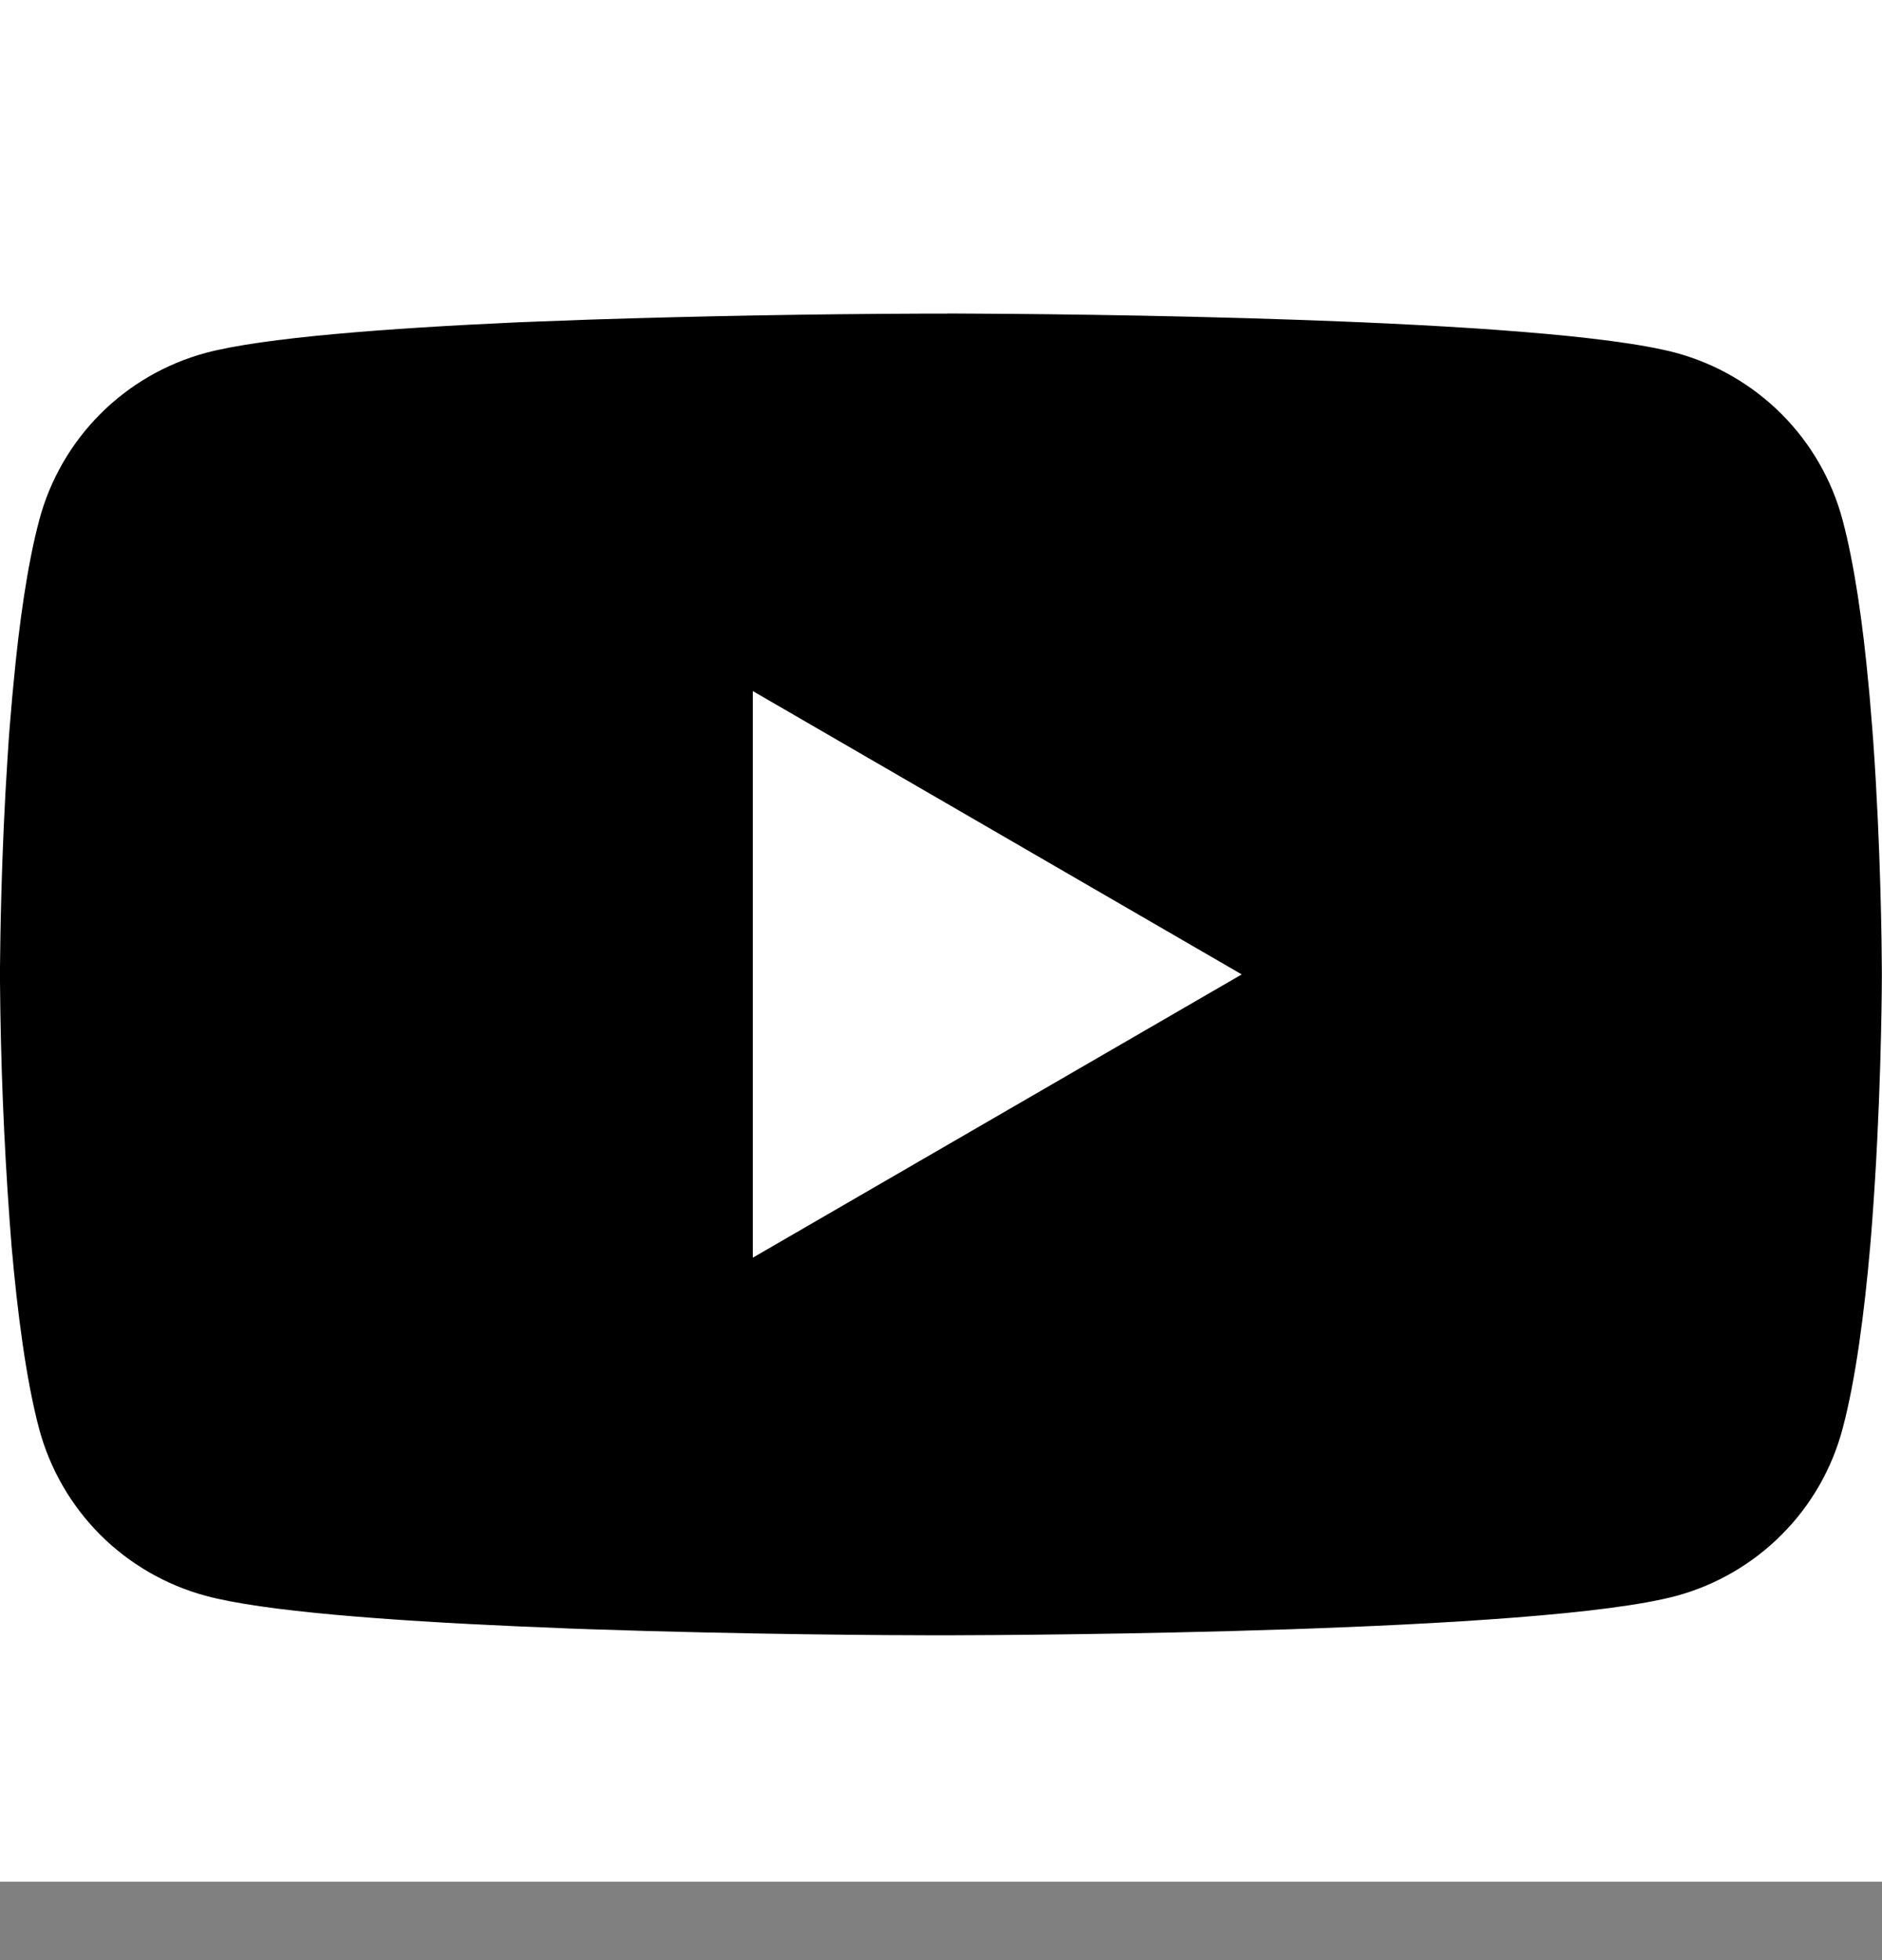 <svg width="24" height="25" viewBox="0 0 24 25" fill="none" xmlns="http://www.w3.org/2000/svg">
<rect x="0" y="0" width="24" height="25" fill="#808080" stroke="none"/>
<rect width="24" height="24" fill="white"/>
<g clip-path="url(#clip0_203_2050)">
<path d="M12.076 3.999H12.21C13.443 4.003 19.691 4.048 21.375 4.501C21.884 4.639 22.348 4.909 22.721 5.283C23.093 5.656 23.361 6.121 23.497 6.631C23.649 7.201 23.756 7.956 23.828 8.734L23.843 8.89L23.875 9.28L23.887 9.436C23.985 10.807 23.997 12.091 23.998 12.371V12.484C23.997 12.775 23.983 14.146 23.875 15.574L23.863 15.732L23.85 15.887C23.775 16.745 23.664 17.598 23.497 18.224C23.361 18.735 23.094 19.2 22.721 19.573C22.349 19.947 21.884 20.217 21.375 20.355C19.635 20.823 13.021 20.855 12.105 20.857H11.892C11.428 20.857 9.511 20.848 7.502 20.779L7.247 20.77L7.116 20.764L6.859 20.753L6.603 20.743C4.938 20.669 3.353 20.551 2.622 20.353C2.113 20.215 1.649 19.946 1.276 19.573C0.904 19.199 0.636 18.734 0.499 18.224C0.333 17.599 0.222 16.745 0.147 15.887L0.135 15.73L0.123 15.574C0.049 14.558 0.008 13.539 0 12.52L0 12.335C0.003 12.013 0.015 10.899 0.096 9.669L0.106 9.514L0.111 9.436L0.123 9.28L0.156 8.89L0.171 8.734C0.243 7.956 0.349 7.2 0.501 6.631C0.637 6.121 0.905 5.656 1.277 5.282C1.65 4.908 2.114 4.639 2.623 4.501C3.354 4.306 4.939 4.186 6.604 4.111L6.859 4.101L7.117 4.092L7.247 4.087L7.503 4.077C8.931 4.031 10.359 4.005 11.787 4H12.076V3.999ZM9.6 8.814V16.041L15.835 12.428L9.6 8.814Z" fill="black"/>
</g>
<defs>
<clipPath id="clip0_203_2050">
<rect width="24" height="24" fill="white" transform="translate(0 1)"/>
</clipPath>
</defs>
</svg>
